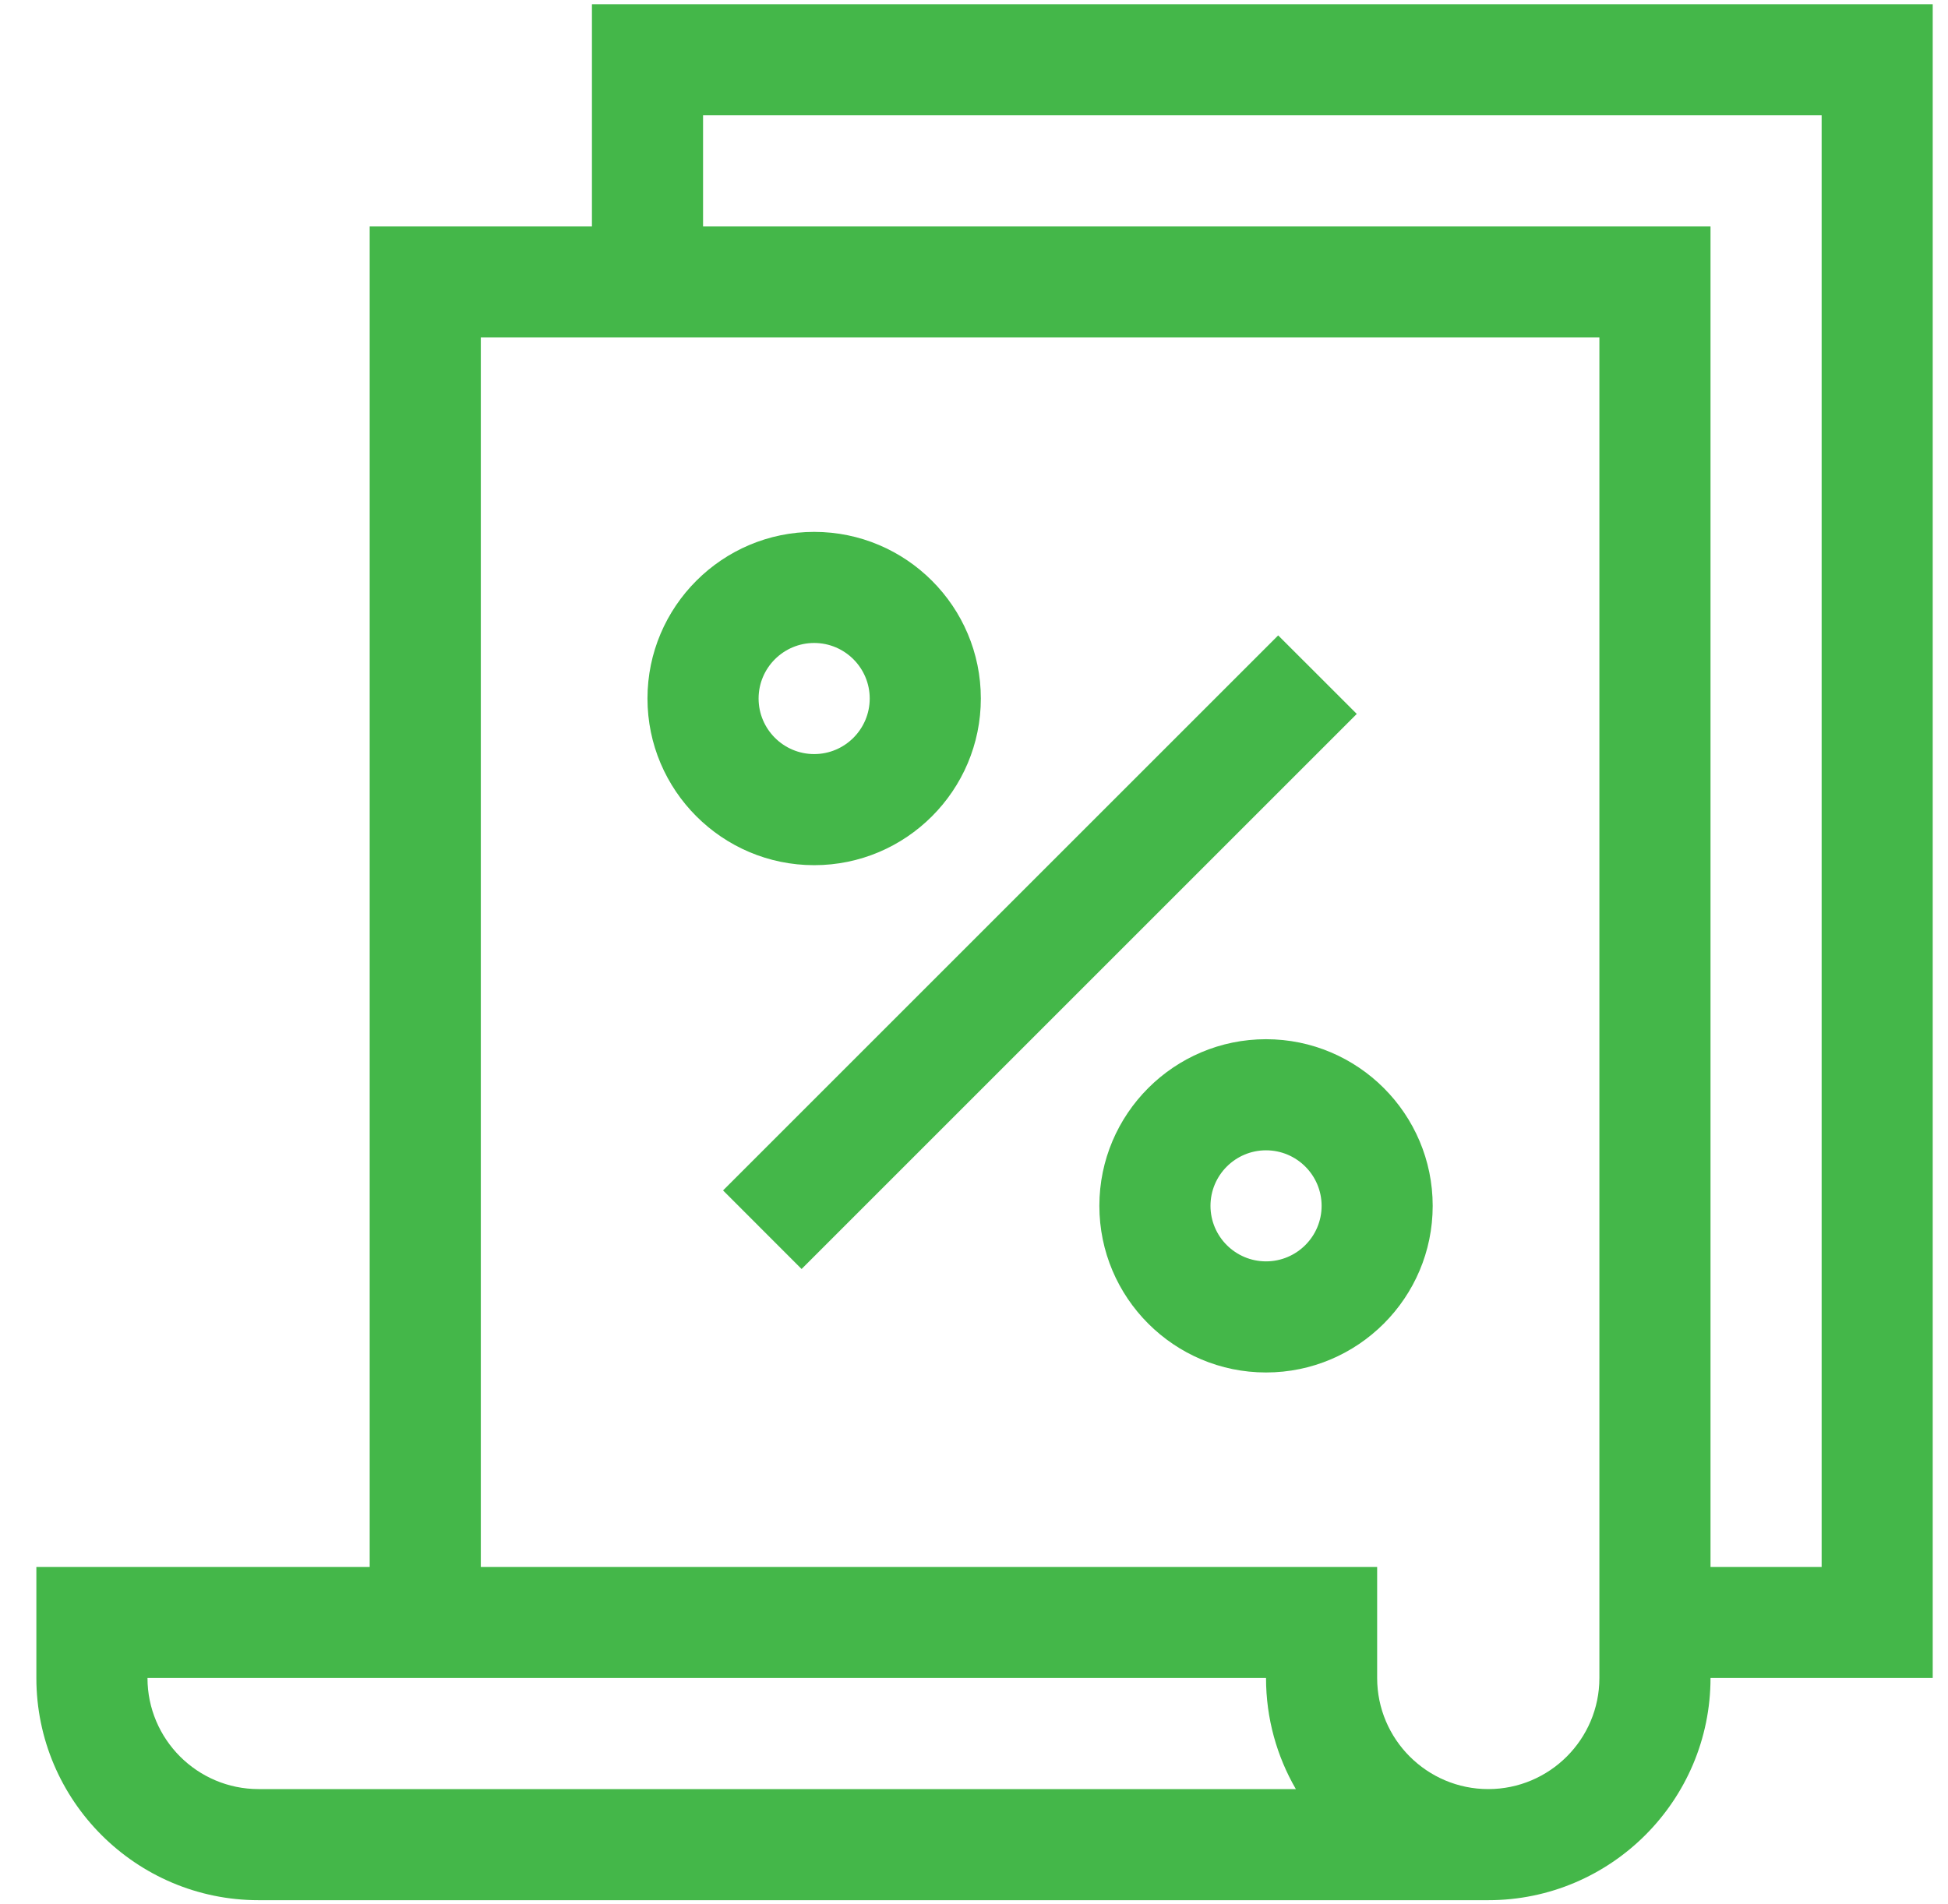 <svg width="45" height="44" viewBox="0 0 45 44" fill="none" xmlns="http://www.w3.org/2000/svg">
<g clip-path="url(#clip0_2027_3489)">
<path d="M13.674 0.097V5.23H8.54V36.204H0.84V38.77C0.84 41.601 3.143 43.904 5.974 43.904H34.38C37.211 43.904 39.514 41.601 39.514 38.77H44.647V0.097H13.674ZM5.974 41.337C4.558 41.337 3.407 40.186 3.407 38.77H29.246C29.246 39.705 29.497 40.582 29.935 41.337H5.974ZM36.947 38.77C36.947 40.186 35.795 41.337 34.38 41.337C32.965 41.337 31.813 40.186 31.813 38.77V36.204H11.107V7.797H36.947V38.77ZM42.081 36.204H39.514V5.23H16.241V2.664H42.081V36.204Z" fill="#44B749"/>
<path d="M18.808 19.99C20.931 19.99 22.658 18.262 22.658 16.139C22.658 14.016 20.931 12.289 18.808 12.289C16.685 12.289 14.957 14.016 14.957 16.139C14.957 18.262 16.685 19.99 18.808 19.99ZM18.808 14.856C19.515 14.856 20.091 15.432 20.091 16.139C20.091 16.847 19.515 17.423 18.808 17.423C18.1 17.423 17.524 16.847 17.524 16.139C17.524 15.432 18.1 14.856 18.808 14.856Z" fill="#44B749"/>
<path d="M25.396 27.861C25.396 29.984 27.123 31.711 29.246 31.711C31.369 31.711 33.096 29.984 33.096 27.861C33.096 25.738 31.369 24.011 29.246 24.011C27.123 24.011 25.396 25.738 25.396 27.861ZM30.53 27.861C30.53 28.569 29.954 29.144 29.246 29.144C28.539 29.144 27.963 28.569 27.963 27.861C27.963 27.153 28.539 26.578 29.246 26.578C29.954 26.578 30.53 27.153 30.53 27.861Z" fill="#44B749"/>
<path d="M16.703 27.505L29.527 14.681L31.342 16.495L18.517 29.32L16.703 27.505Z" fill="#44B749"/>
</g>
<defs>
<clipPath id="clip0_2027_3489">
<rect width="43.807" height="43.807" fill="white" transform="translate(0.841 0.097)"/>
</clipPath>
</defs>
</svg>
